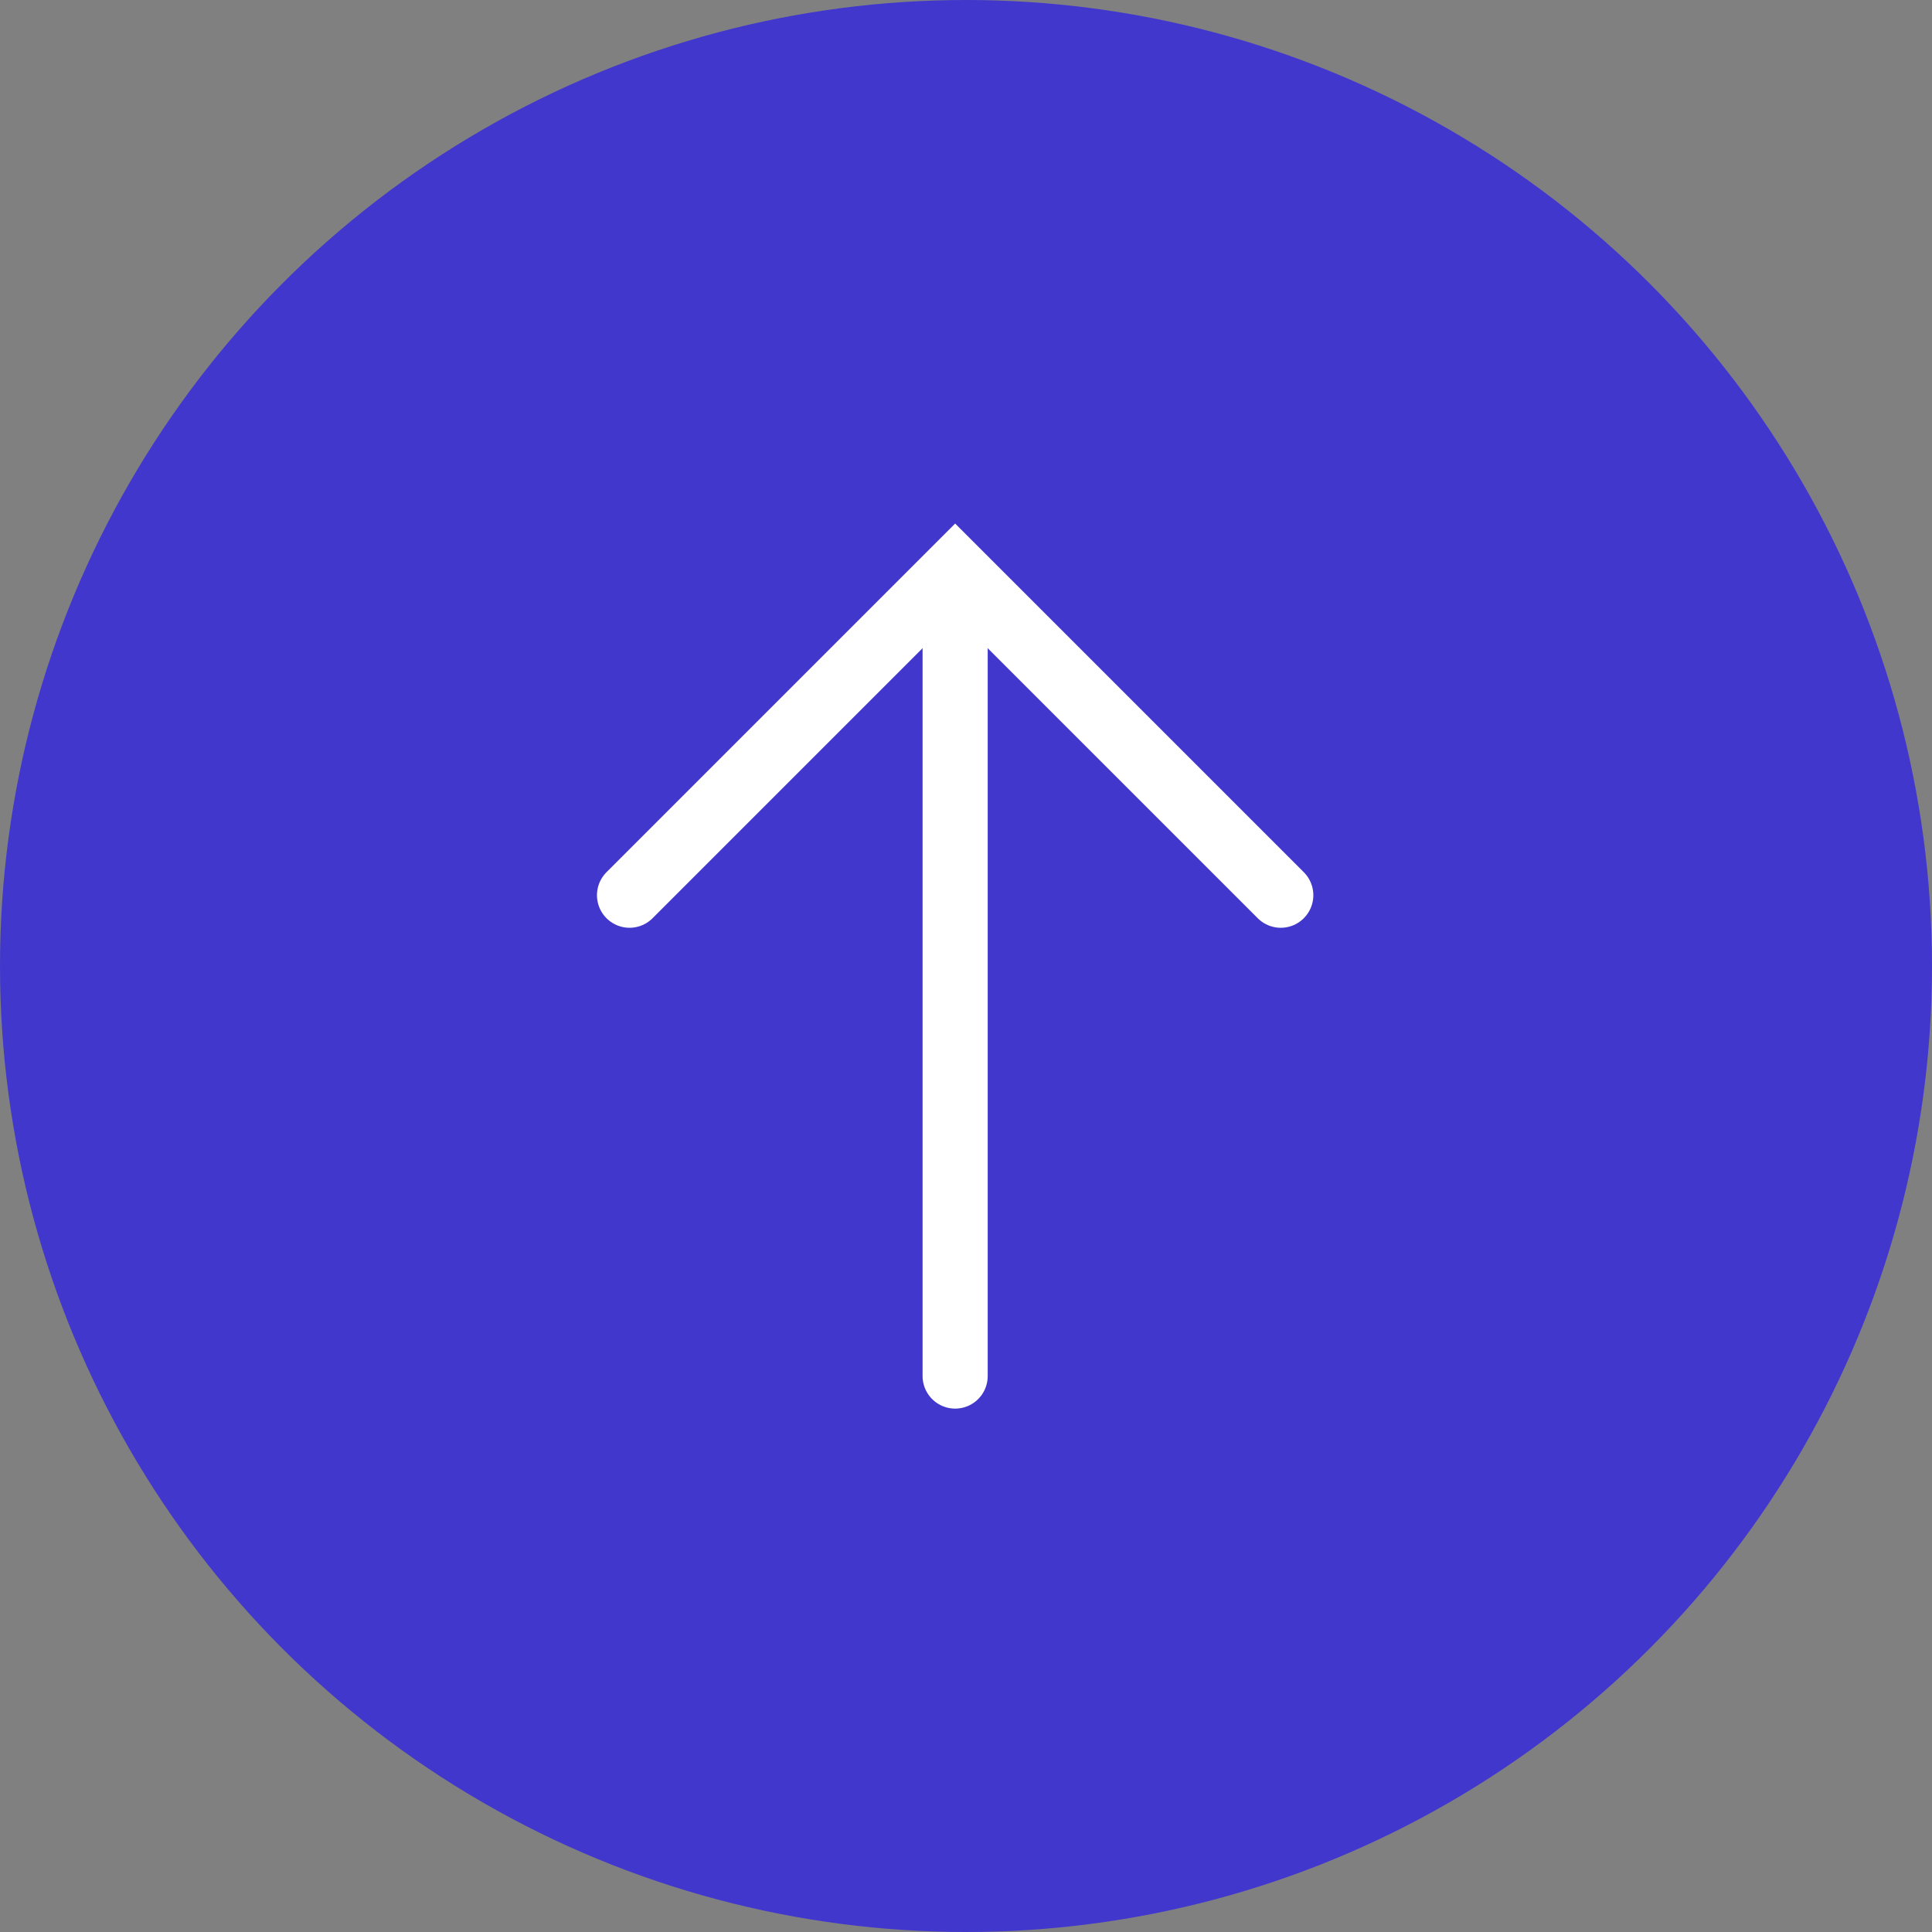<svg xmlns="http://www.w3.org/2000/svg" width="89" height="89" viewBox="0 0 89 89" fill="none"><rect x="0" y="0" width="89" height="89" fill="#808080" stroke="none"/><circle cx="44.5" cy="44.5" r="44.5" fill="#4137CD"></circle><path d="M44 63.389L44 28.582" stroke="white" stroke-width="3" stroke-linecap="round"></path><path d="M29 41.239L44 26.239L59 41.239" stroke="white" stroke-width="3" stroke-linecap="round"></path></svg>
